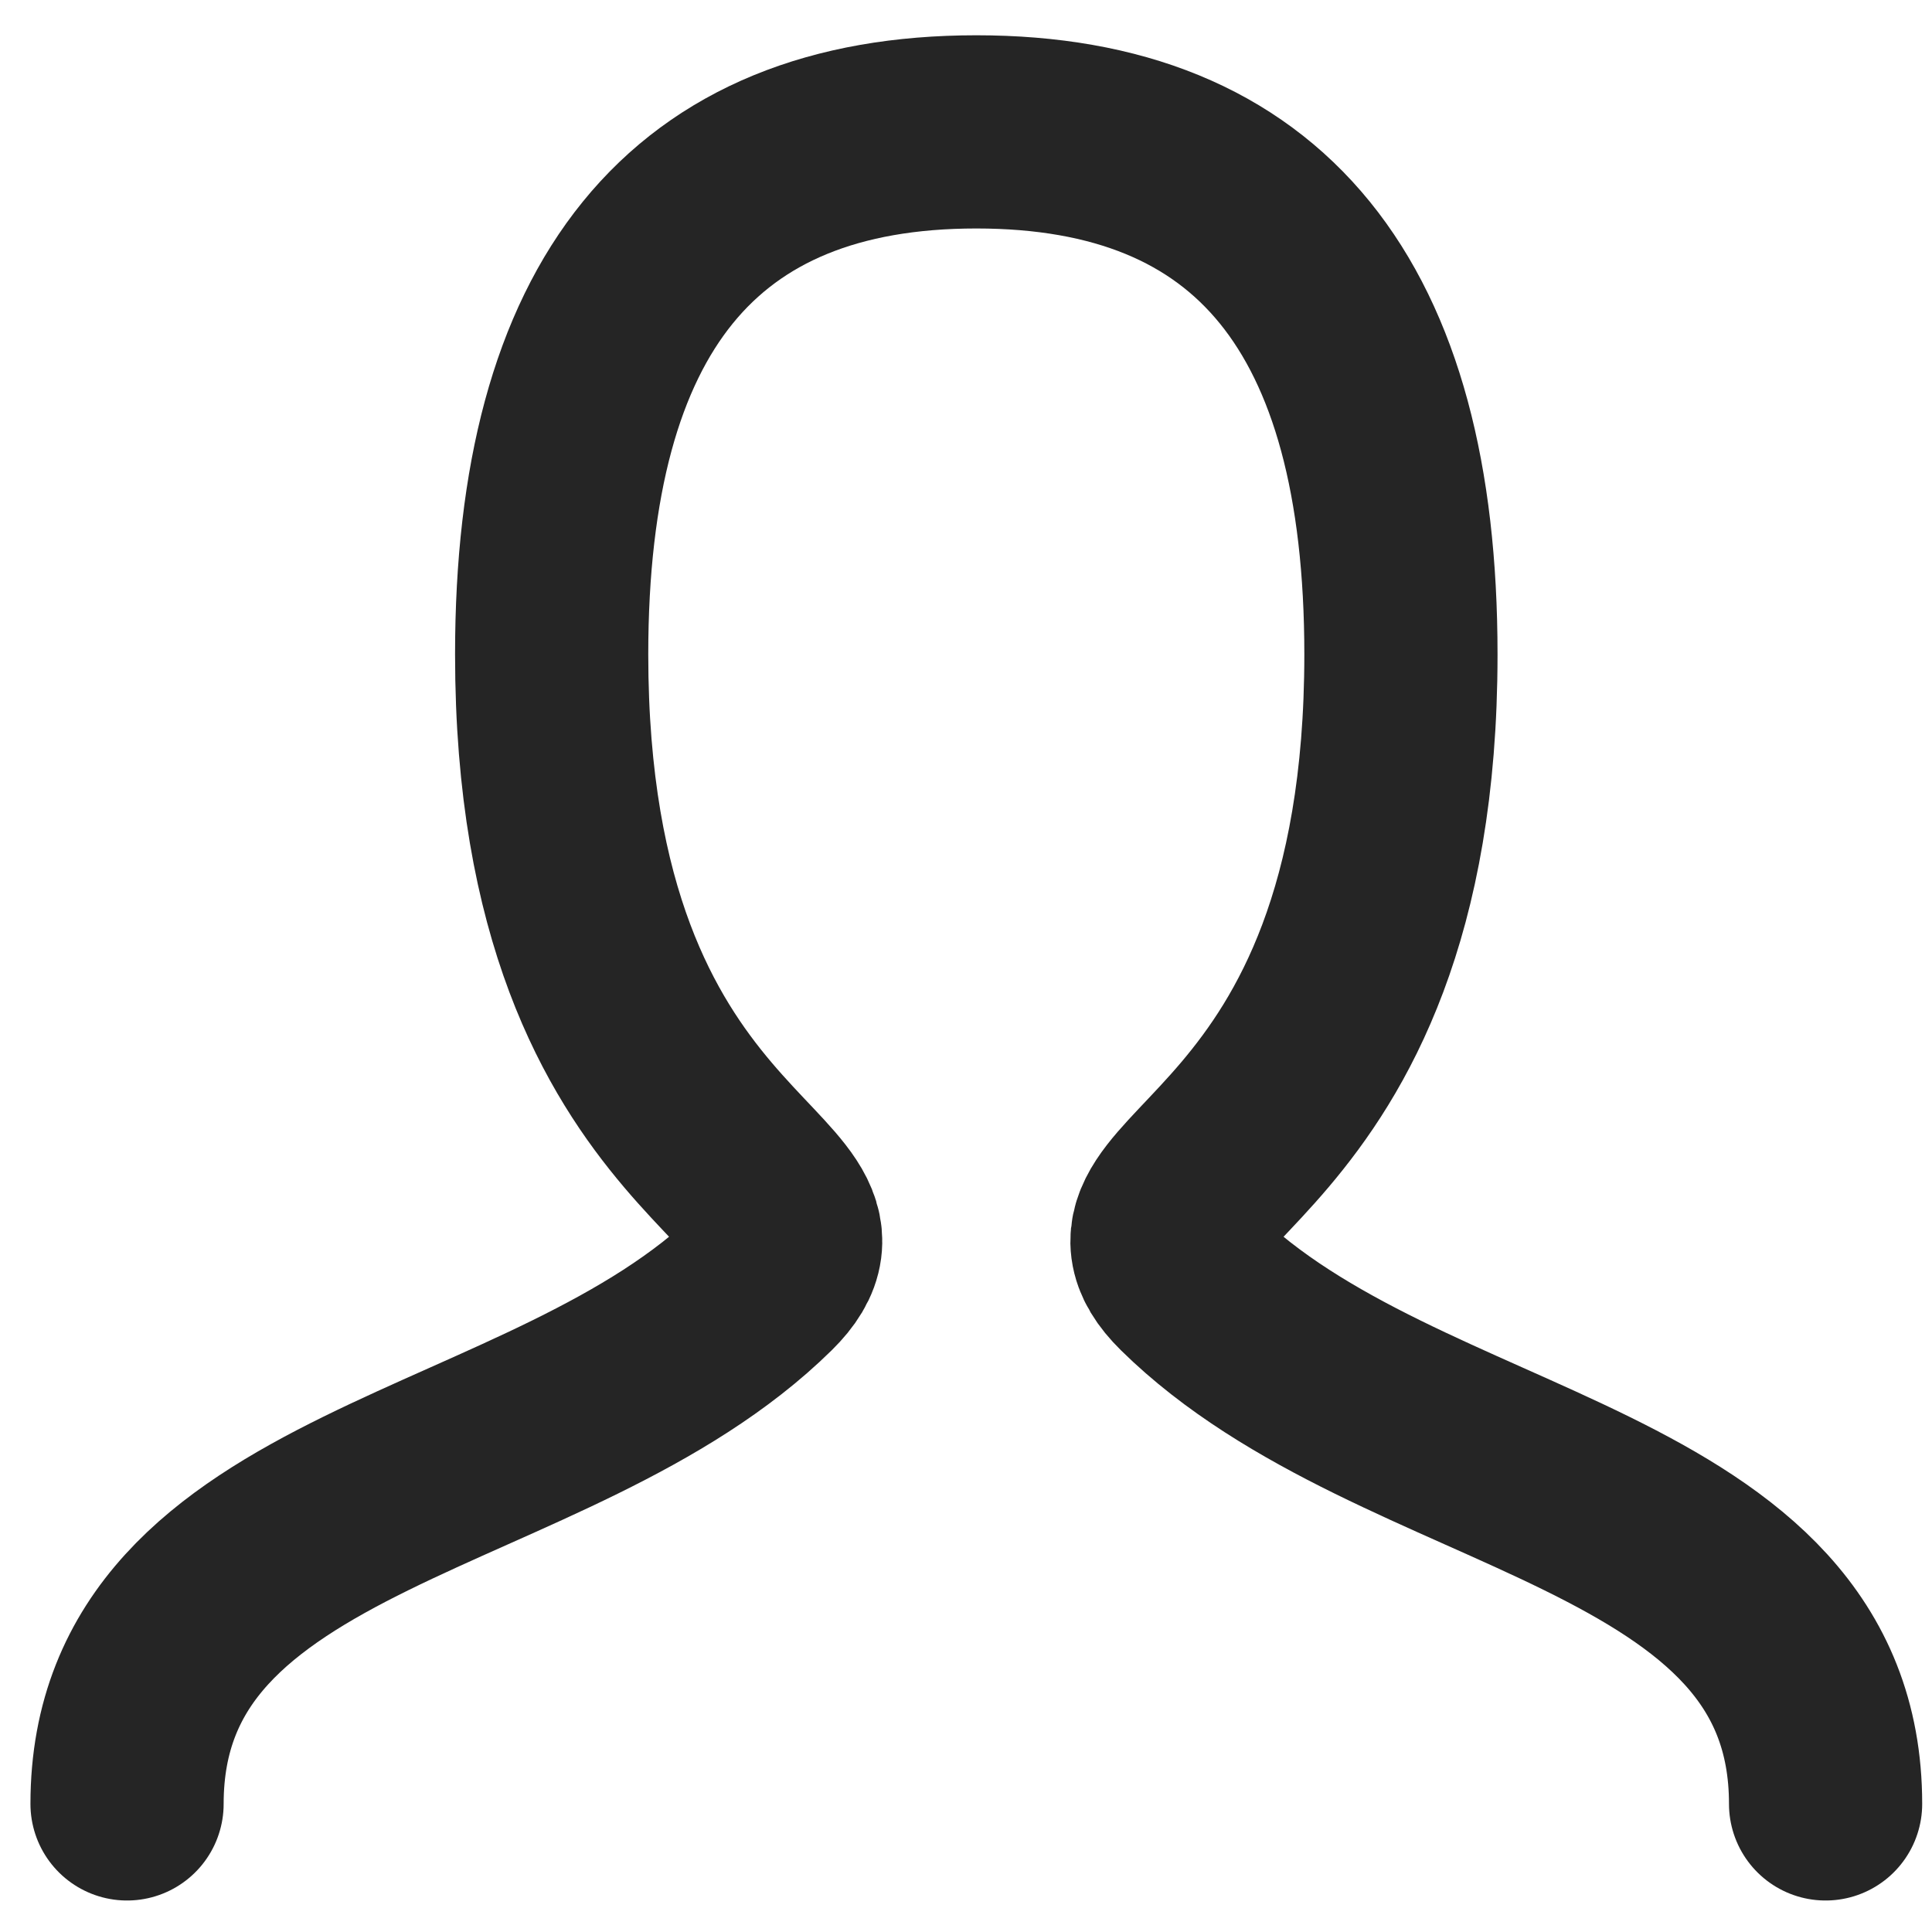 <svg width="50" height="50" viewBox="0 0 50 50" fill="none" xmlns="http://www.w3.org/2000/svg">
<path d="M3.288 46.685C3.288 38.571 14.277 38.571 19.772 33.162C22.52 30.458 14.277 30.458 14.277 16.936C14.277 7.922 17.94 3.413 25.267 3.413C32.594 3.413 36.256 7.922 36.256 16.936C36.256 30.458 28.014 30.458 30.762 33.162C36.256 38.571 47.246 38.571 47.246 46.685" stroke="#252525" stroke-width="5" stroke-linecap="round"/>
</svg>
